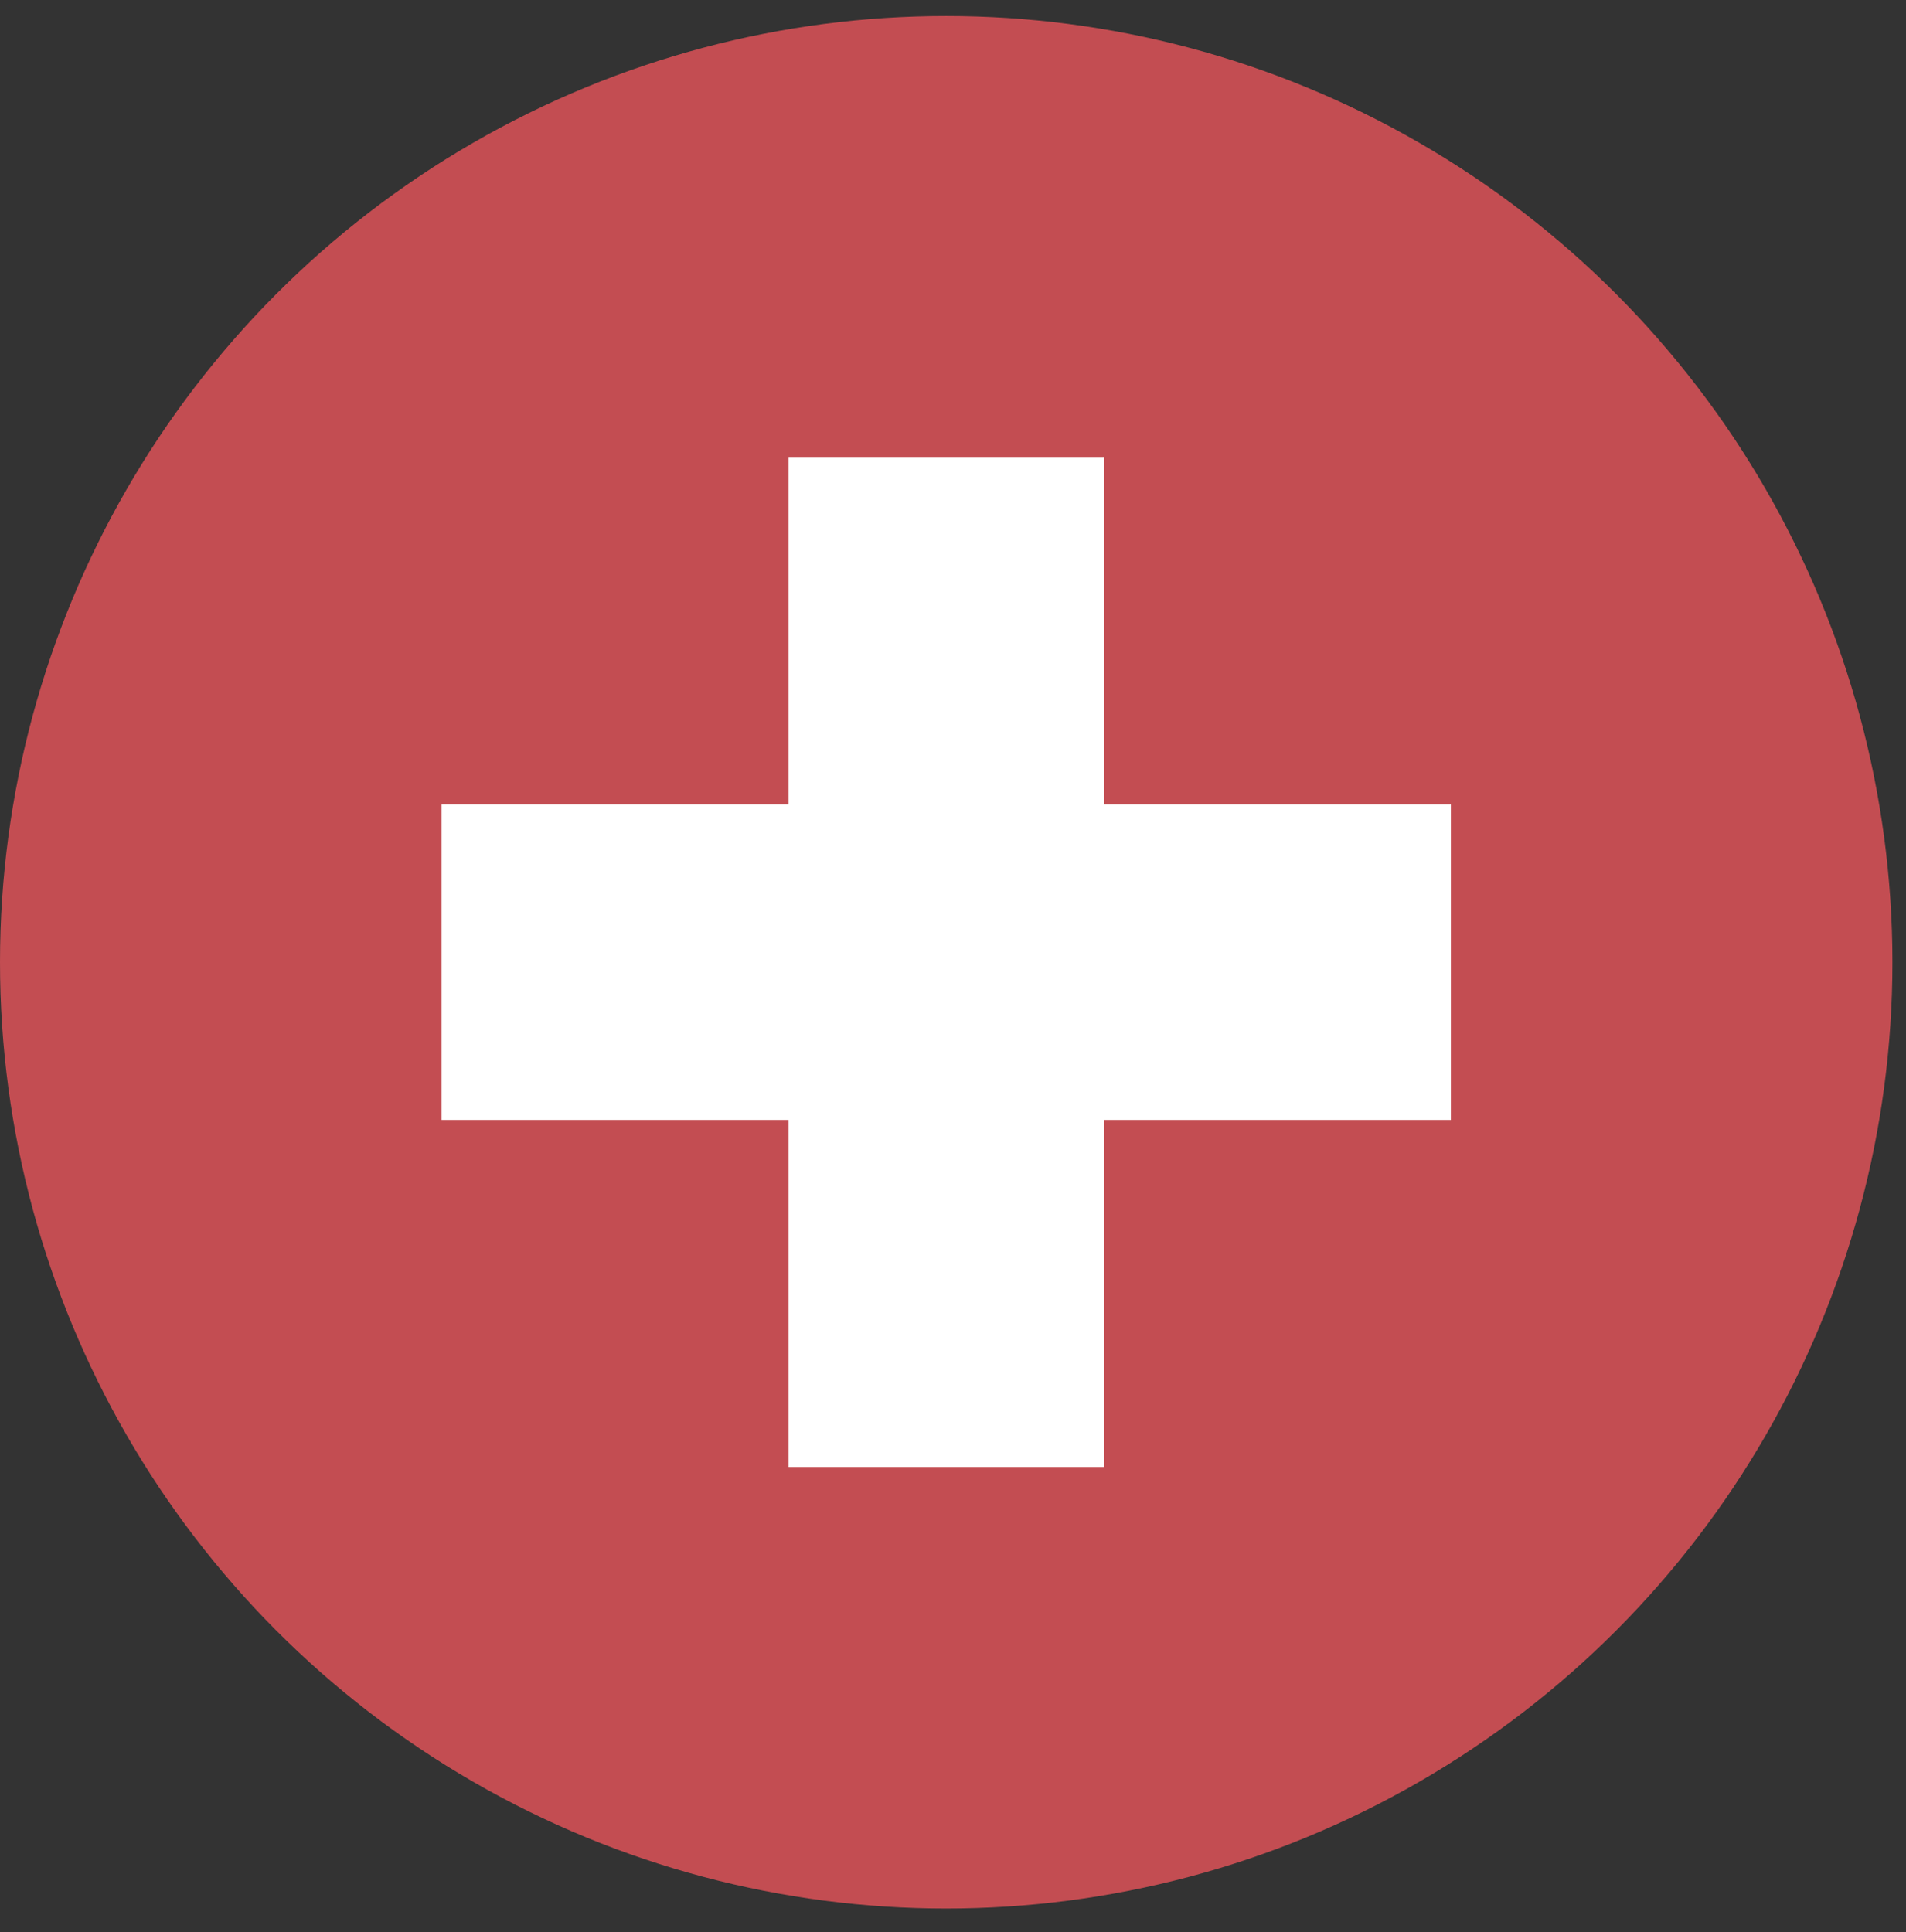 <svg width="73" height="74" viewBox="0 0 73 74" fill="none" xmlns="http://www.w3.org/2000/svg">
<rect x="0" y="0" width="73" height="74" fill="#333333" stroke="none"/>
<circle cx="36.24" cy="36.854" r="36.24" transform="rotate(-180 36.24 36.854)" fill="#C34D52"/>
<rect x="42.281" y="56.185" width="12.08" height="38.656" transform="rotate(-180 42.281 56.185)" fill="white"/>
<rect x="16.913" y="42.891" width="12.08" height="38.656" transform="rotate(-90 16.913 42.891)" fill="white"/>
</svg>
